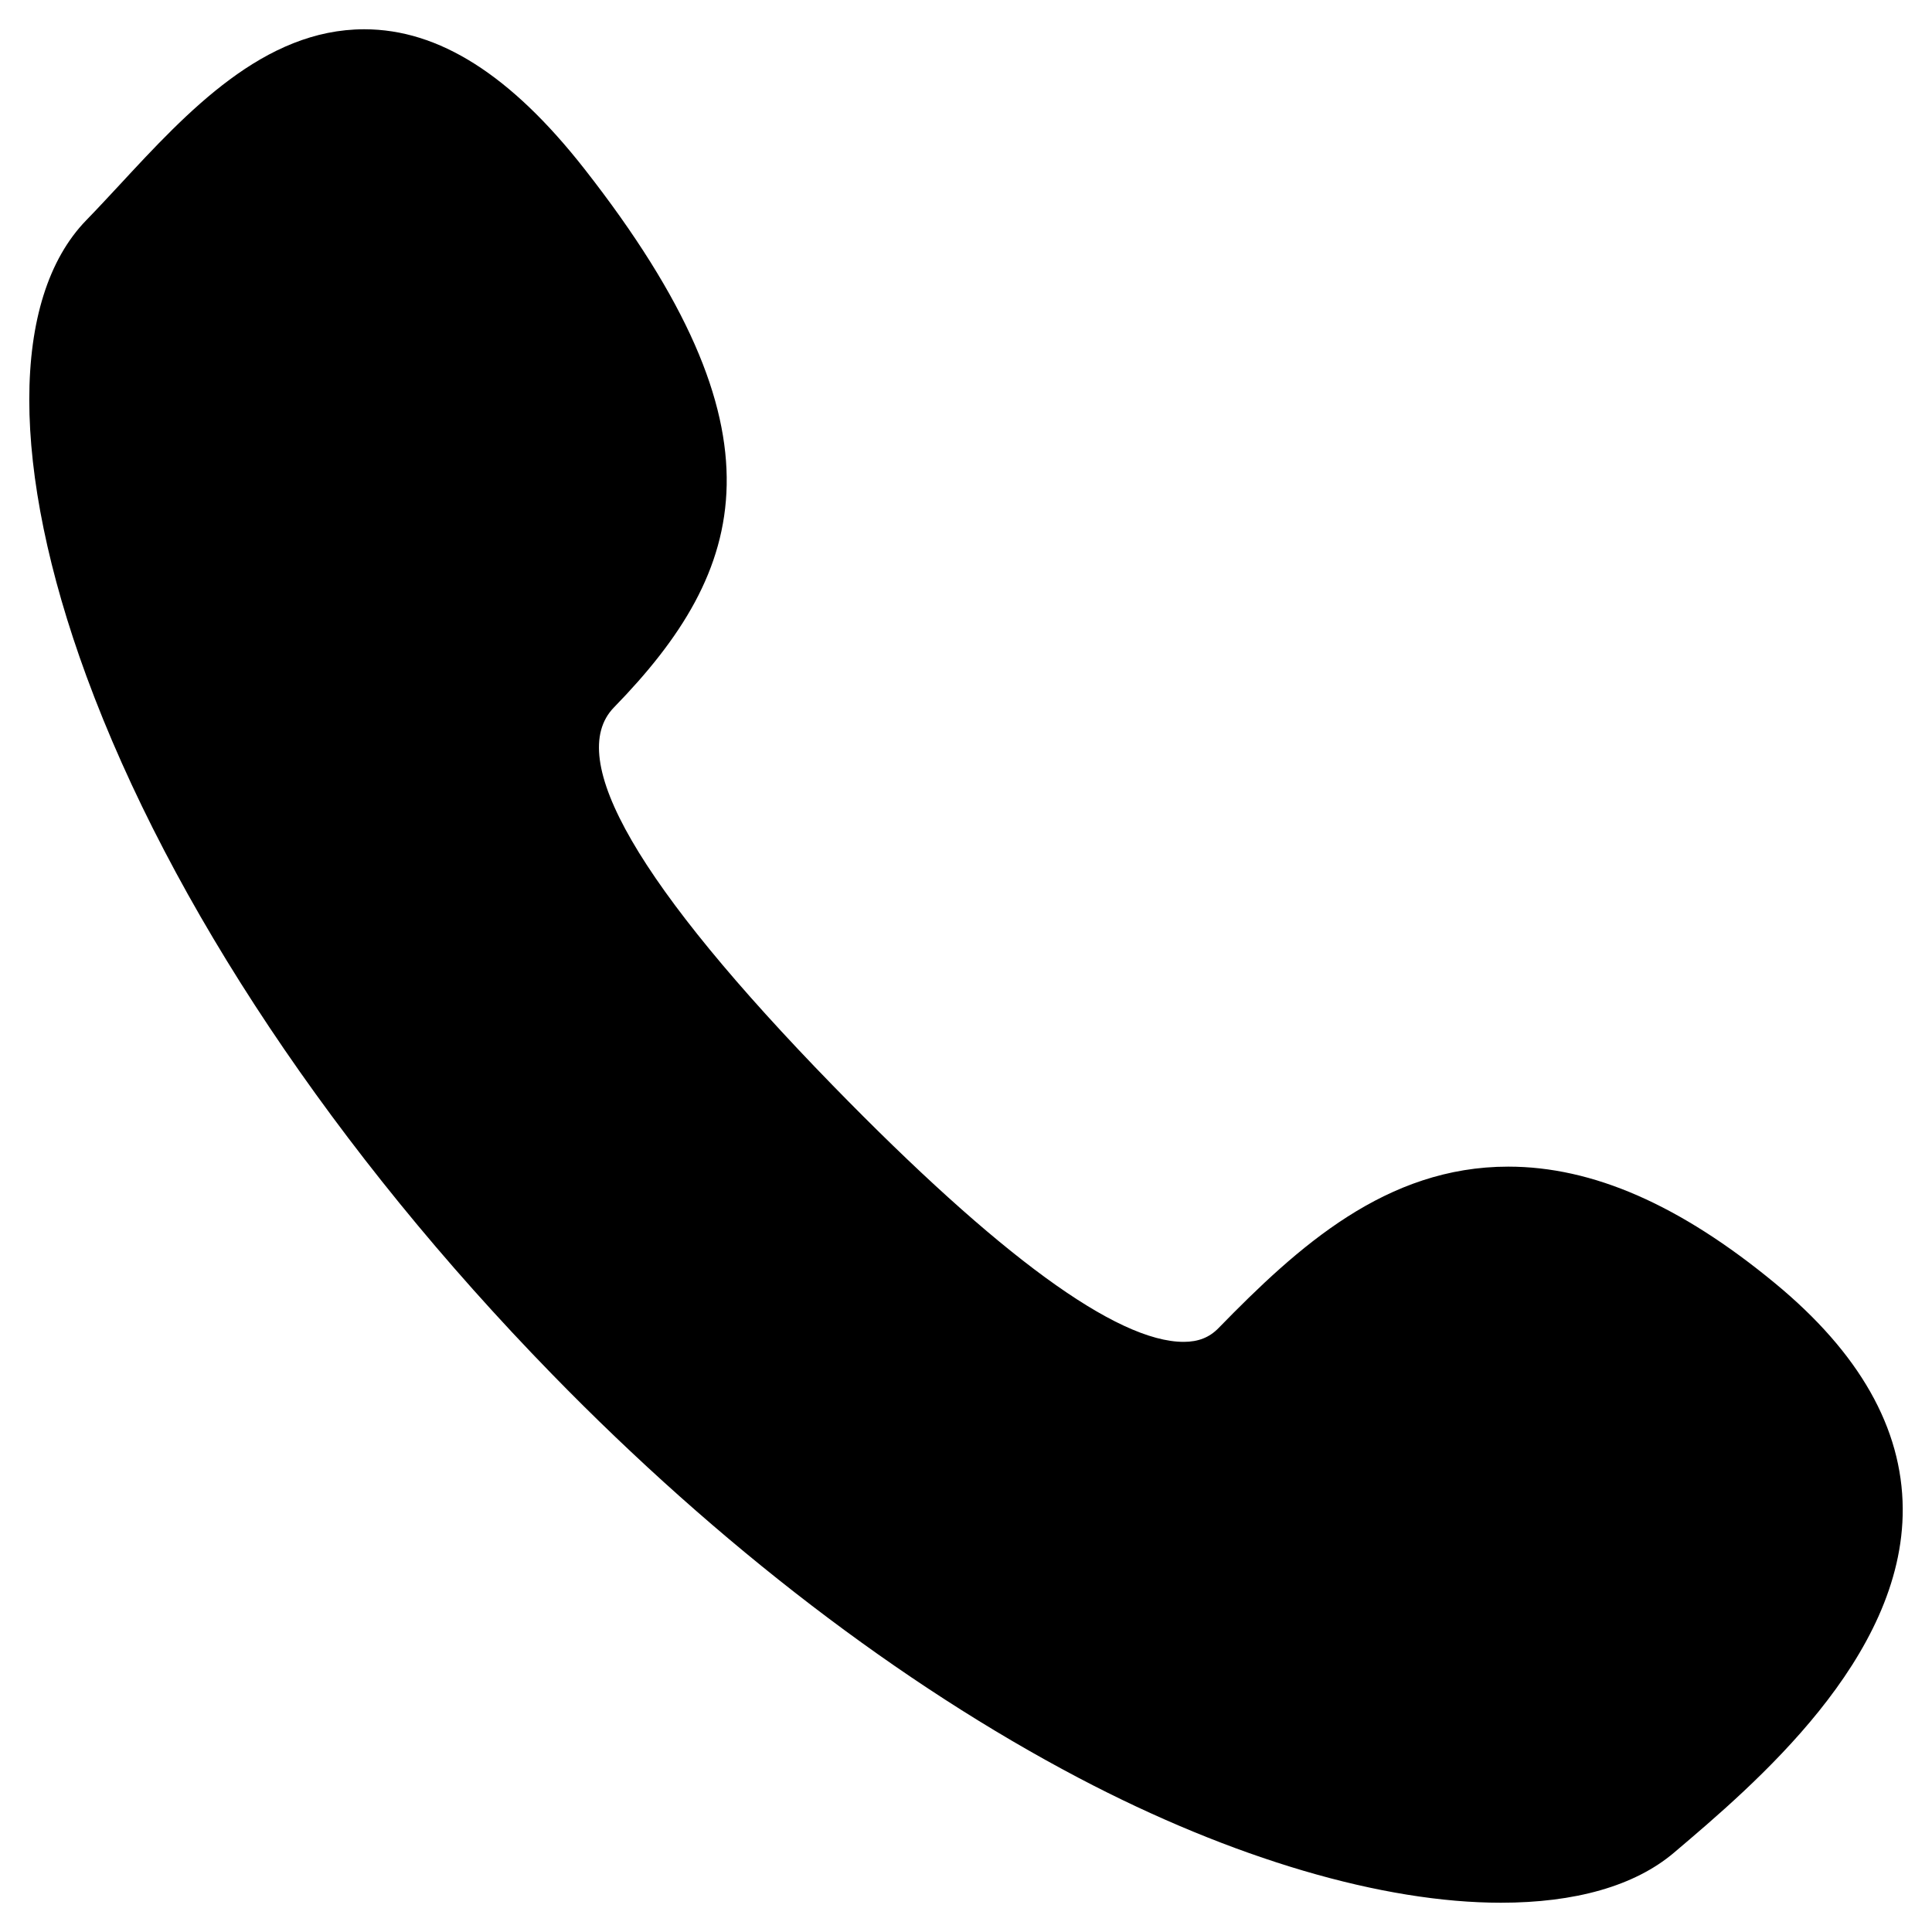<svg width="33" height="33" viewBox="0 0 33 33" fill="none" xmlns="http://www.w3.org/2000/svg">
<path d="M30.32 21.92C28.695 20.579 27.204 19.927 25.762 19.927C23.676 19.927 22.174 21.289 20.814 22.684C20.658 22.845 20.468 22.92 20.218 22.92C19.073 22.92 17.057 21.447 14.227 18.543C10.898 15.126 9.64 12.953 10.486 12.084C12.78 9.73 13.496 7.37 9.984 2.887C8.726 1.281 7.496 0.5 6.222 0.5C4.505 0.5 3.199 1.909 2.048 3.152C1.848 3.367 1.66 3.57 1.476 3.759C0.174 5.095 0.175 8.009 1.478 11.555C2.908 15.445 5.73 19.676 9.427 23.47C12.285 26.404 15.395 28.774 18.421 30.366C21.063 31.755 23.625 32.5 25.636 32.5C25.636 32.5 25.637 32.5 25.637 32.5C26.895 32.5 27.918 32.218 28.593 31.645C29.964 30.482 32.517 28.326 32.5 25.766C32.491 24.392 31.757 23.106 30.32 21.92Z" fill="black"/>
</svg>

